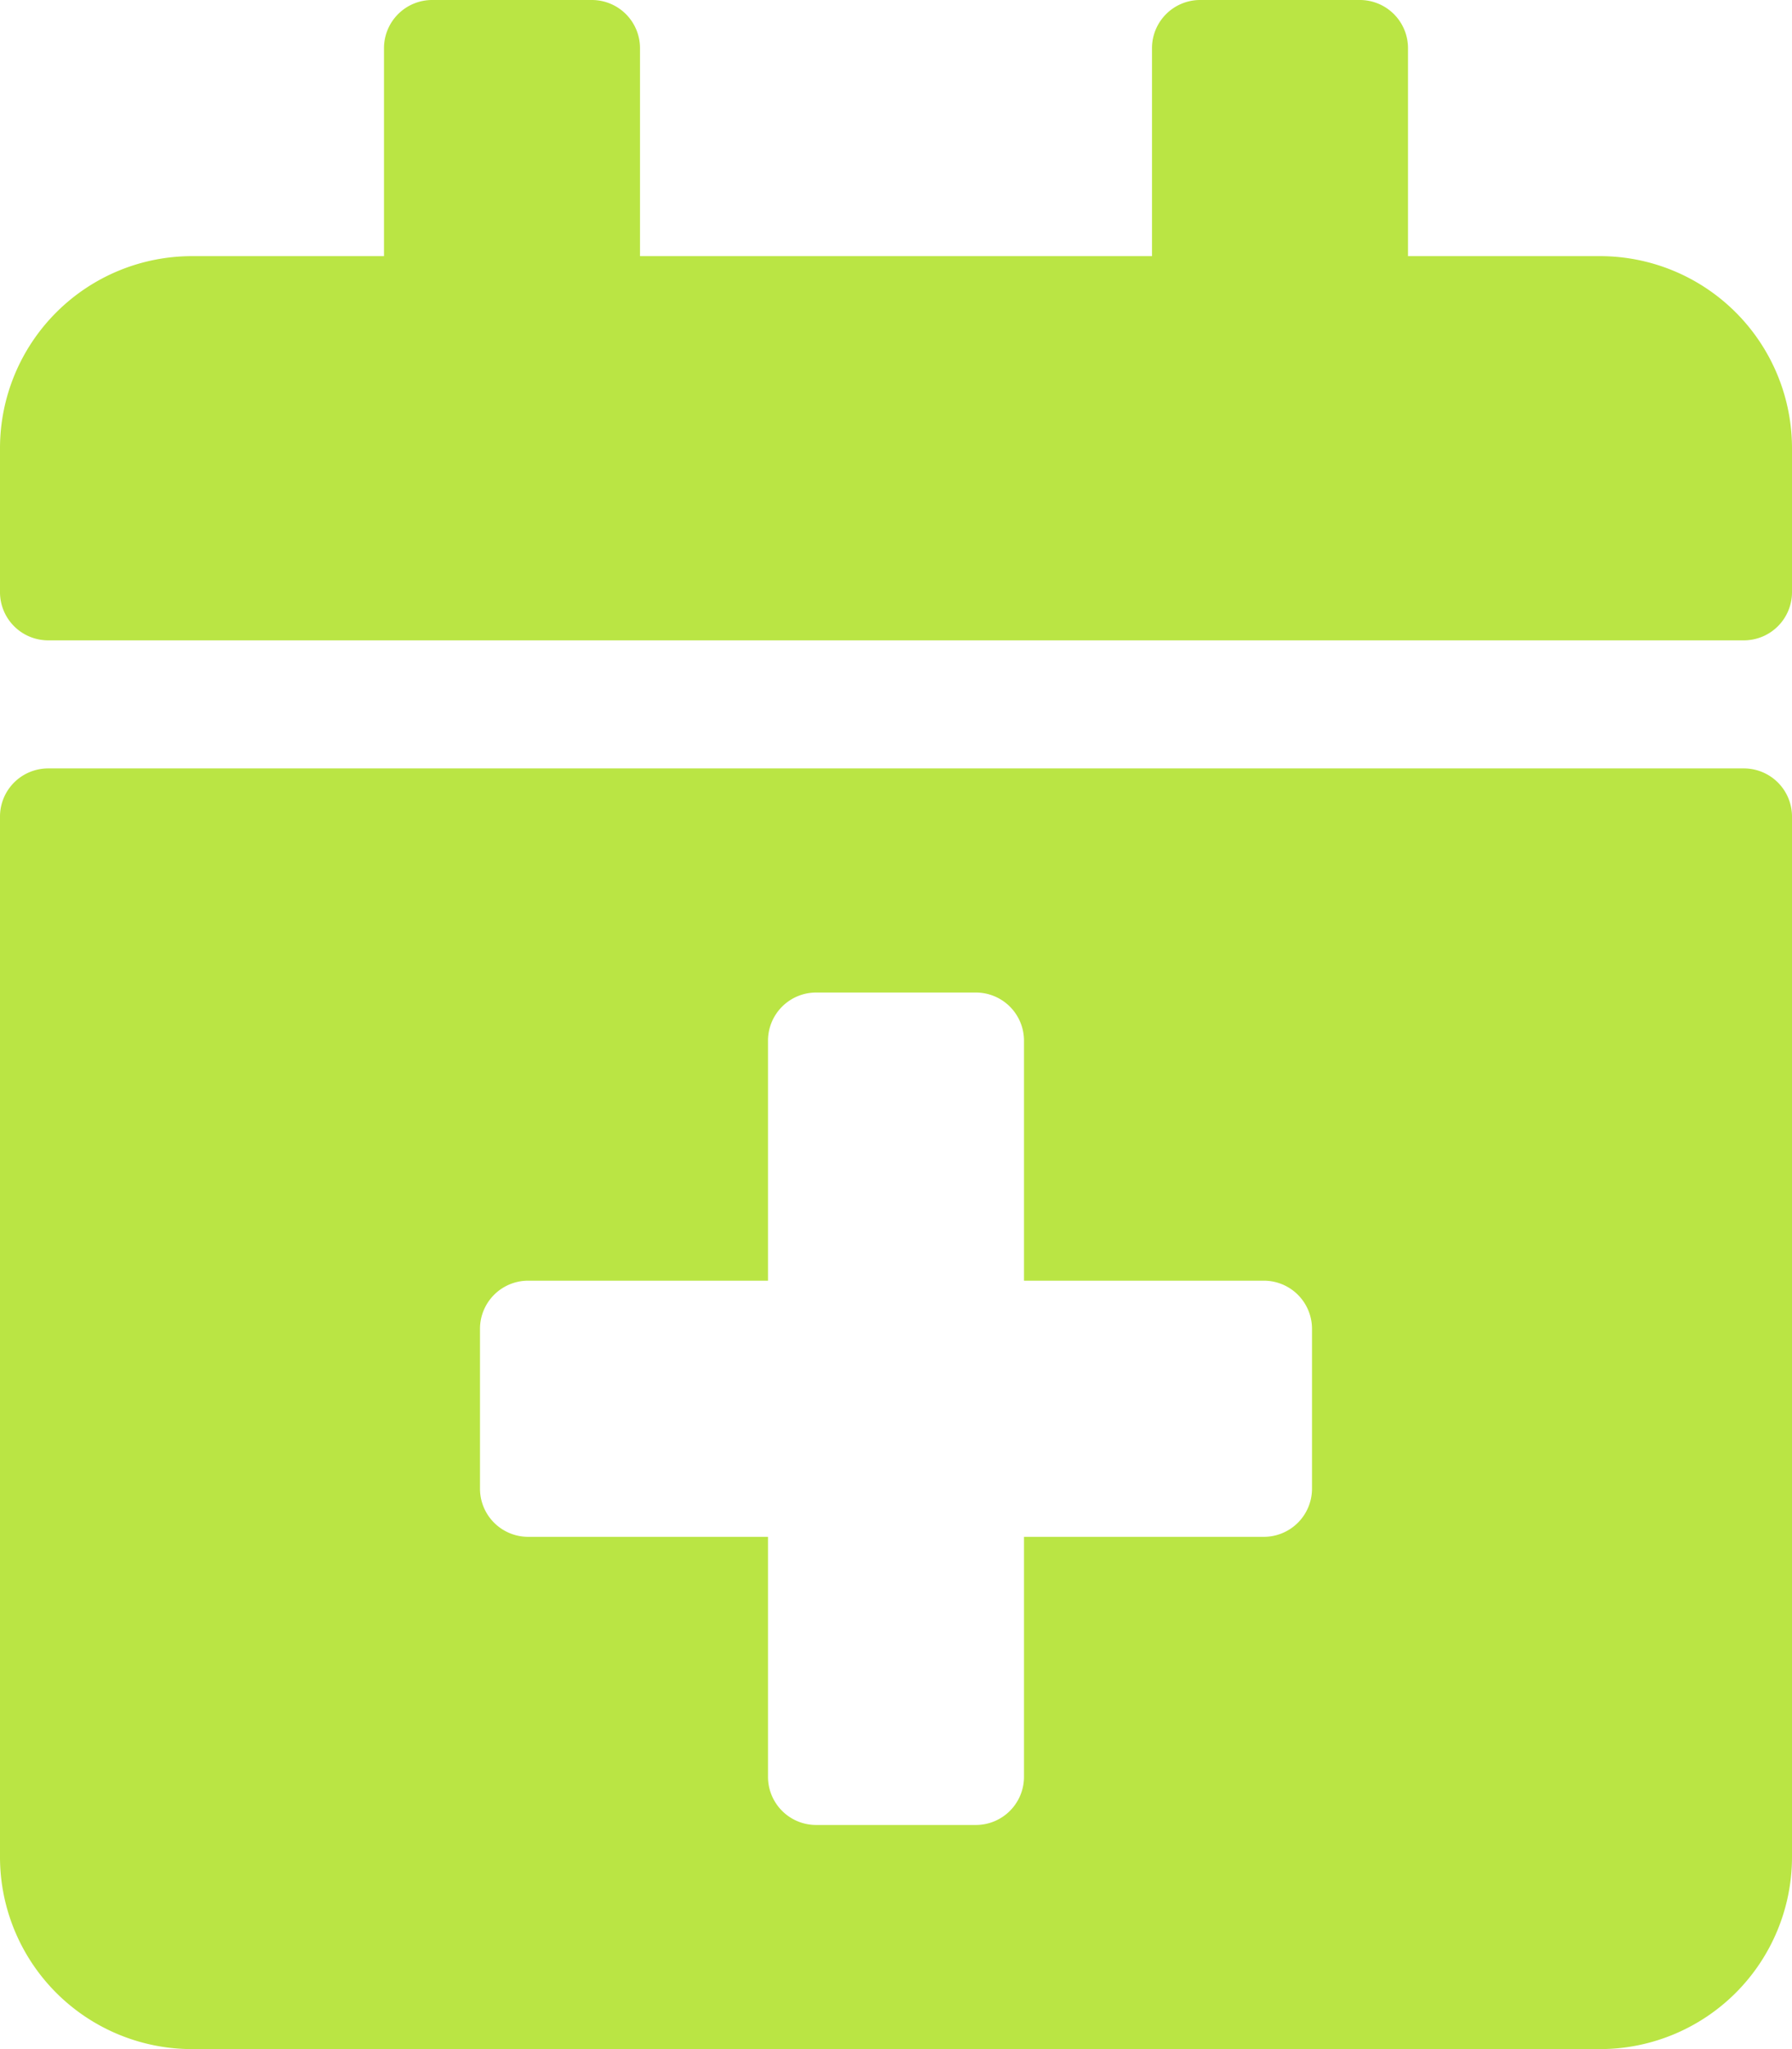 <svg xmlns="http://www.w3.org/2000/svg" width="448" height="512" viewBox="0 0 448 512">
  <path id="calendar-plus-solid" d="M436,160H12A12.035,12.035,0,0,1,0,148V112A48.012,48.012,0,0,1,48,64H96V12A12.035,12.035,0,0,1,108,0h40a12.035,12.035,0,0,1,12,12V64H288V12A12.035,12.035,0,0,1,300,0h40a12.035,12.035,0,0,1,12,12V64h48a48.012,48.012,0,0,1,48,48v36A12.035,12.035,0,0,1,436,160ZM12,192H436a12.035,12.035,0,0,1,12,12V464a48.012,48.012,0,0,1-48,48H48A48.012,48.012,0,0,1,0,464V204A12.035,12.035,0,0,1,12,192ZM328,332a12.035,12.035,0,0,0-12-12H256V260a12.035,12.035,0,0,0-12-12H204a12.035,12.035,0,0,0-12,12v60H132a12.035,12.035,0,0,0-12,12v40a12.035,12.035,0,0,0,12,12h60v60a12.035,12.035,0,0,0,12,12h40a12.035,12.035,0,0,0,12-12V384h60a12.035,12.035,0,0,0,12-12Z" fill="#bae544"/>
</svg>

